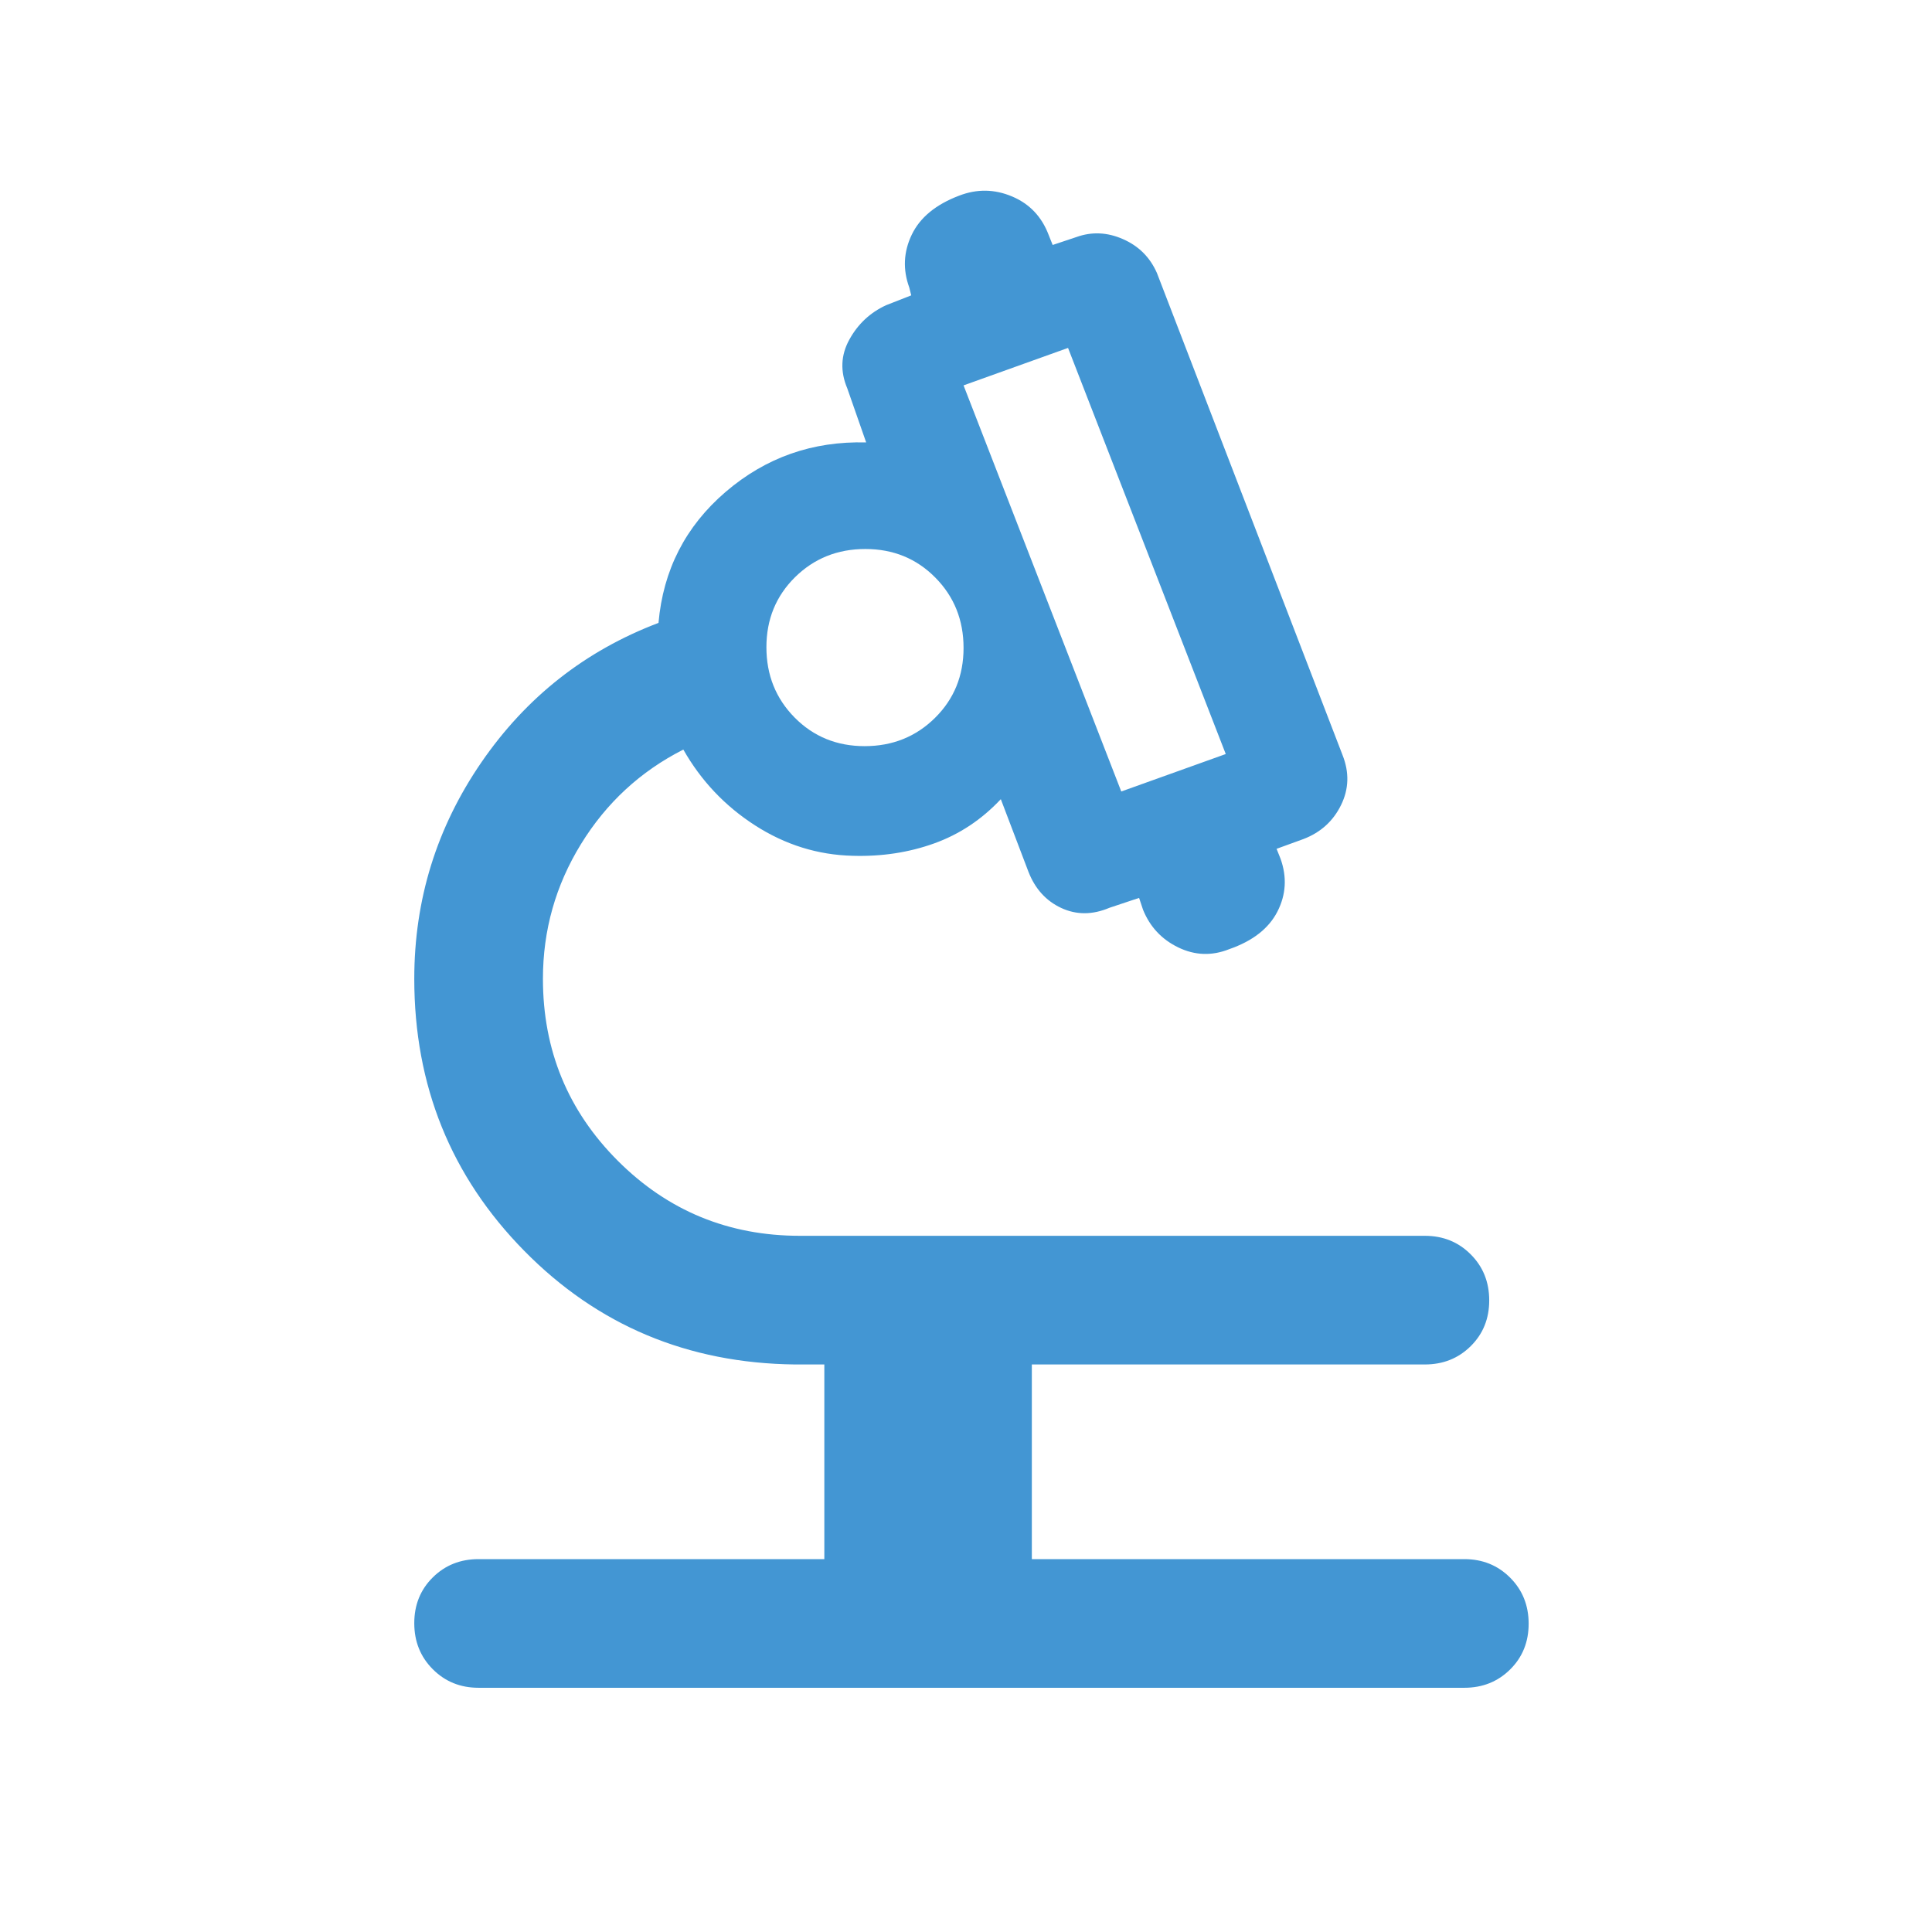 <svg width="49" height="49" viewBox="0 0 49 49" fill="none" xmlns="http://www.w3.org/2000/svg">
<path d="M20.907 39.543V34.606H20.157C17.441 34.574 15.153 33.613 13.295 31.723C11.436 29.833 10.507 27.533 10.507 24.824C10.507 22.817 11.074 20.987 12.209 19.335C13.344 17.683 14.841 16.504 16.701 15.798C16.819 14.457 17.386 13.349 18.403 12.476C19.421 11.603 20.609 11.185 21.968 11.221L21.489 9.85C21.307 9.419 21.324 9.006 21.542 8.612C21.759 8.217 22.07 7.927 22.473 7.741L23.111 7.491L23.061 7.291C22.895 6.836 22.915 6.391 23.123 5.955C23.331 5.519 23.732 5.188 24.324 4.963C24.776 4.788 25.223 4.795 25.667 4.982C26.112 5.169 26.422 5.496 26.598 5.963L26.698 6.213L27.298 6.013C27.689 5.872 28.083 5.889 28.482 6.065C28.881 6.24 29.167 6.526 29.342 6.923L34.049 19.148C34.224 19.588 34.212 20.011 34.012 20.418C33.813 20.824 33.497 21.111 33.064 21.278L32.377 21.528L32.477 21.778C32.644 22.244 32.617 22.692 32.398 23.12C32.178 23.549 31.771 23.866 31.176 24.073C30.737 24.248 30.306 24.233 29.884 24.029C29.463 23.825 29.165 23.506 28.99 23.073L28.89 22.773L28.14 23.023C27.709 23.206 27.301 23.207 26.915 23.028C26.53 22.848 26.253 22.543 26.085 22.113L25.383 20.269C24.896 20.788 24.331 21.162 23.689 21.392C23.047 21.622 22.361 21.726 21.631 21.705C20.744 21.684 19.918 21.427 19.152 20.935C18.387 20.443 17.78 19.802 17.331 19.011C16.244 19.562 15.379 20.361 14.735 21.408C14.091 22.455 13.77 23.594 13.77 24.824C13.77 26.635 14.403 28.174 15.671 29.442C16.939 30.709 18.478 31.343 20.288 31.343H36.138C36.601 31.343 36.988 31.5 37.301 31.814C37.614 32.127 37.77 32.516 37.77 32.981C37.77 33.445 37.614 33.831 37.301 34.141C36.988 34.451 36.601 34.606 36.138 34.606H26.17V39.543H37.138C37.601 39.543 37.988 39.7 38.301 40.014C38.614 40.327 38.77 40.716 38.77 41.181C38.77 41.645 38.614 42.031 38.301 42.341C37.988 42.651 37.601 42.806 37.138 42.806H12.138C11.676 42.806 11.289 42.649 10.976 42.335C10.663 42.021 10.507 41.632 10.507 41.168C10.507 40.704 10.663 40.317 10.976 40.007C11.289 39.697 11.676 39.543 12.138 39.543H20.907ZM28.438 20.074L31.088 19.124L27.088 8.824L24.438 9.774L28.438 20.074ZM21.929 18.924C22.635 18.924 23.23 18.685 23.713 18.208C24.197 17.73 24.438 17.139 24.438 16.433C24.438 15.727 24.2 15.132 23.722 14.649C23.245 14.166 22.653 13.924 21.947 13.924C21.241 13.924 20.647 14.163 20.163 14.64C19.68 15.118 19.438 15.709 19.438 16.415C19.438 17.121 19.677 17.716 20.154 18.199C20.632 18.682 21.224 18.924 21.929 18.924Z" fill="#4396D3"/>
</svg>
